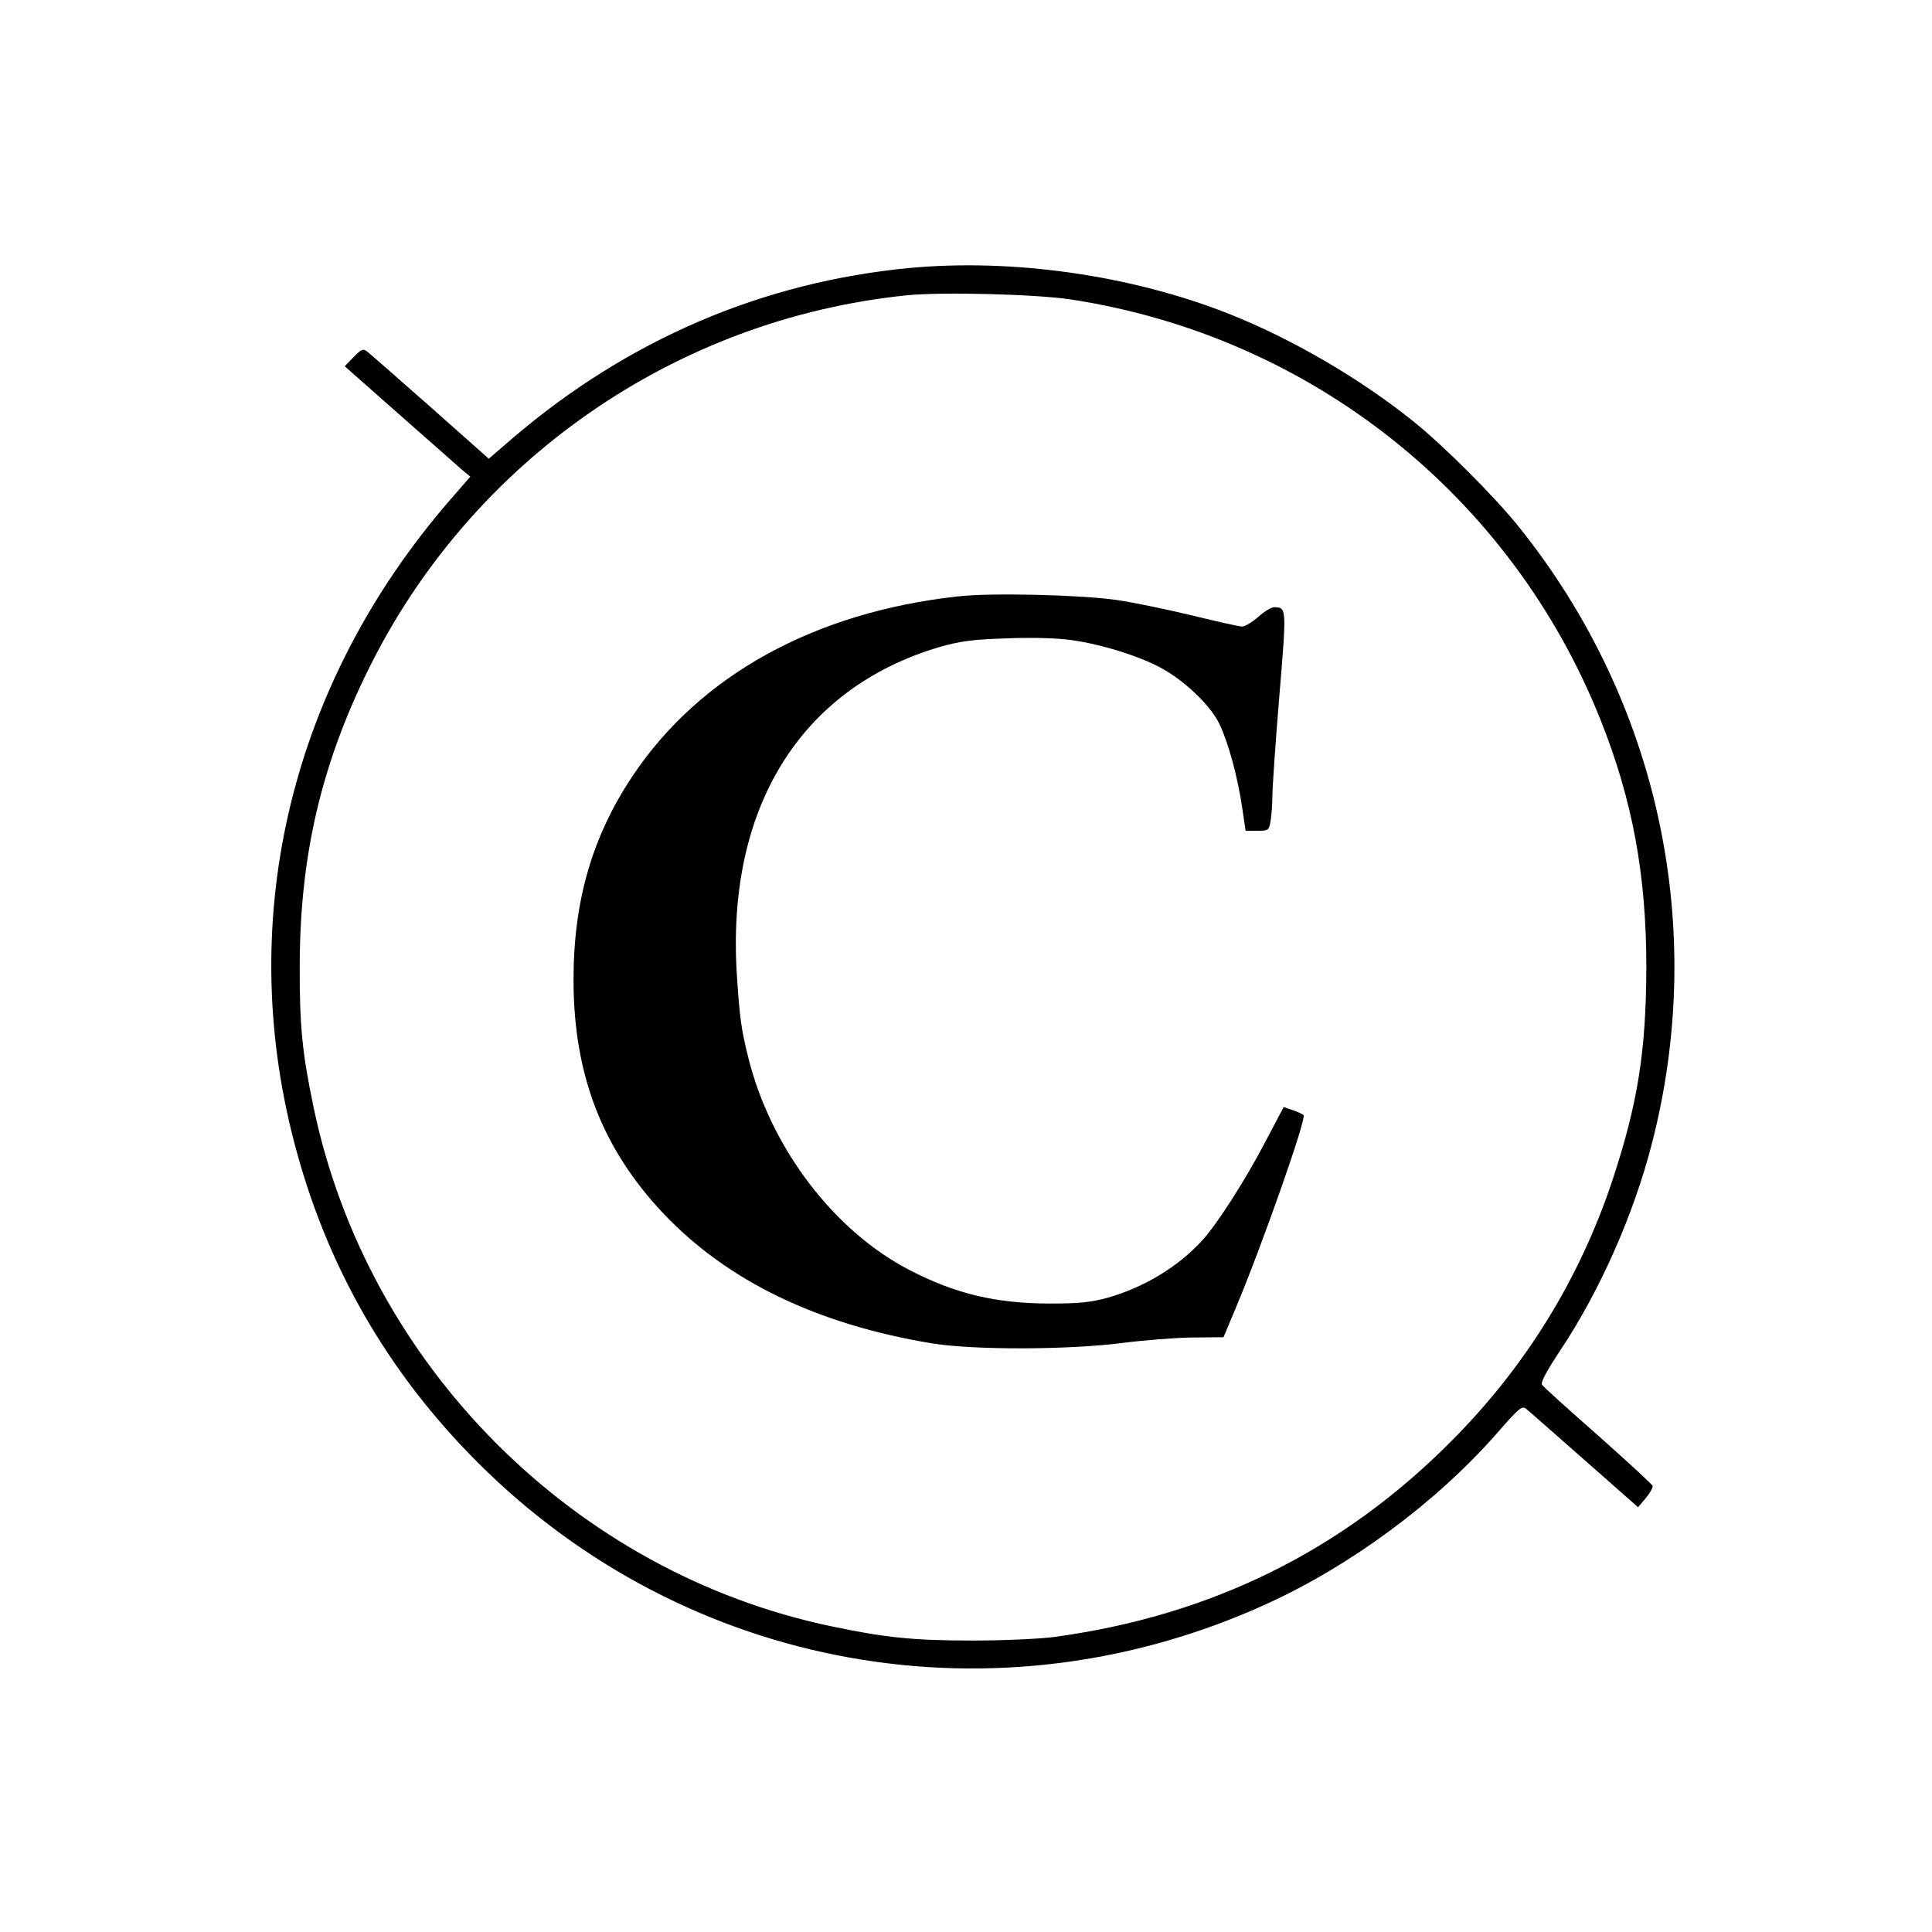 <?xml version="1.0" standalone="no"?>
<!DOCTYPE svg PUBLIC "-//W3C//DTD SVG 20010904//EN"
 "http://www.w3.org/TR/2001/REC-SVG-20010904/DTD/svg10.dtd">
<svg version="1.0" xmlns="http://www.w3.org/2000/svg"
 width="700pt" height="700pt" viewBox="0 0 700 700"
 preserveAspectRatio="xMidYMid meet">
<g transform="translate(0,700) scale(0.1,-0.1)"
fill="#000000" stroke="none">
<path d="M3295 6029 c-533 -51 -1019 -259 -1437 -616 l-87 -75 -213 189 c-117
103 -220 194 -229 200 -13 11 -21 7 -48 -21 l-32 -33 198 -175 c109 -96 211
-186 227 -200 l30 -25 -73 -84 c-573 -660 -779 -1505 -566 -2324 116 -449 338
-836 666 -1164 756 -756 1883 -958 2859 -512 305 139 613 367 832 616 80 92
93 103 107 91 9 -7 104 -91 211 -185 l195 -172 28 33 c15 18 26 38 25 44 -2 6
-91 88 -198 183 -107 94 -199 177 -203 184 -6 8 18 52 68 127 142 214 264 489
330 746 202 782 25 1603 -481 2234 -87 109 -275 297 -384 384 -193 155 -440
299 -670 390 -353 139 -780 200 -1155 165z m585 -114 c869 -133 1595 -710
1919 -1523 116 -291 166 -561 166 -897 -1 -305 -31 -494 -124 -775 -120 -358
-316 -675 -586 -945 -395 -396 -869 -629 -1435 -706 -52 -7 -185 -13 -295 -13
-212 0 -315 10 -510 51 -933 194 -1684 946 -1879 1882 -41 196 -51 295 -50
516 1 392 77 722 249 1070 373 756 1111 1269 1950 1355 128 13 470 4 595 -15z"/>
<path d="M3470 4839 c-519 -57 -934 -286 -1177 -649 -148 -221 -216 -457 -215
-745 1 -341 105 -608 325 -841 232 -245 556 -402 972 -471 151 -25 494 -24
690 1 77 10 191 19 254 20 l114 1 44 105 c99 236 258 690 246 700 -5 4 -22 12
-40 18 l-32 11 -67 -127 c-72 -138 -173 -295 -226 -354 -89 -98 -212 -172
-345 -210 -64 -17 -103 -21 -213 -21 -194 1 -336 35 -500 119 -277 141 -508
445 -589 773 -25 100 -31 142 -41 296 -40 606 229 1042 735 1191 74 21 117 27
241 31 93 4 185 1 235 -6 116 -16 262 -63 338 -108 84 -49 171 -135 200 -198
32 -67 65 -190 81 -297 l13 -88 42 0 c41 0 43 1 49 38 3 20 6 60 6 88 0 28 11
190 25 359 27 326 27 324 -19 325 -10 0 -36 -16 -57 -35 -22 -19 -48 -35 -59
-35 -10 0 -91 18 -180 40 -88 21 -211 47 -273 56 -133 19 -457 27 -577 13z"/>
</g>
</svg>
